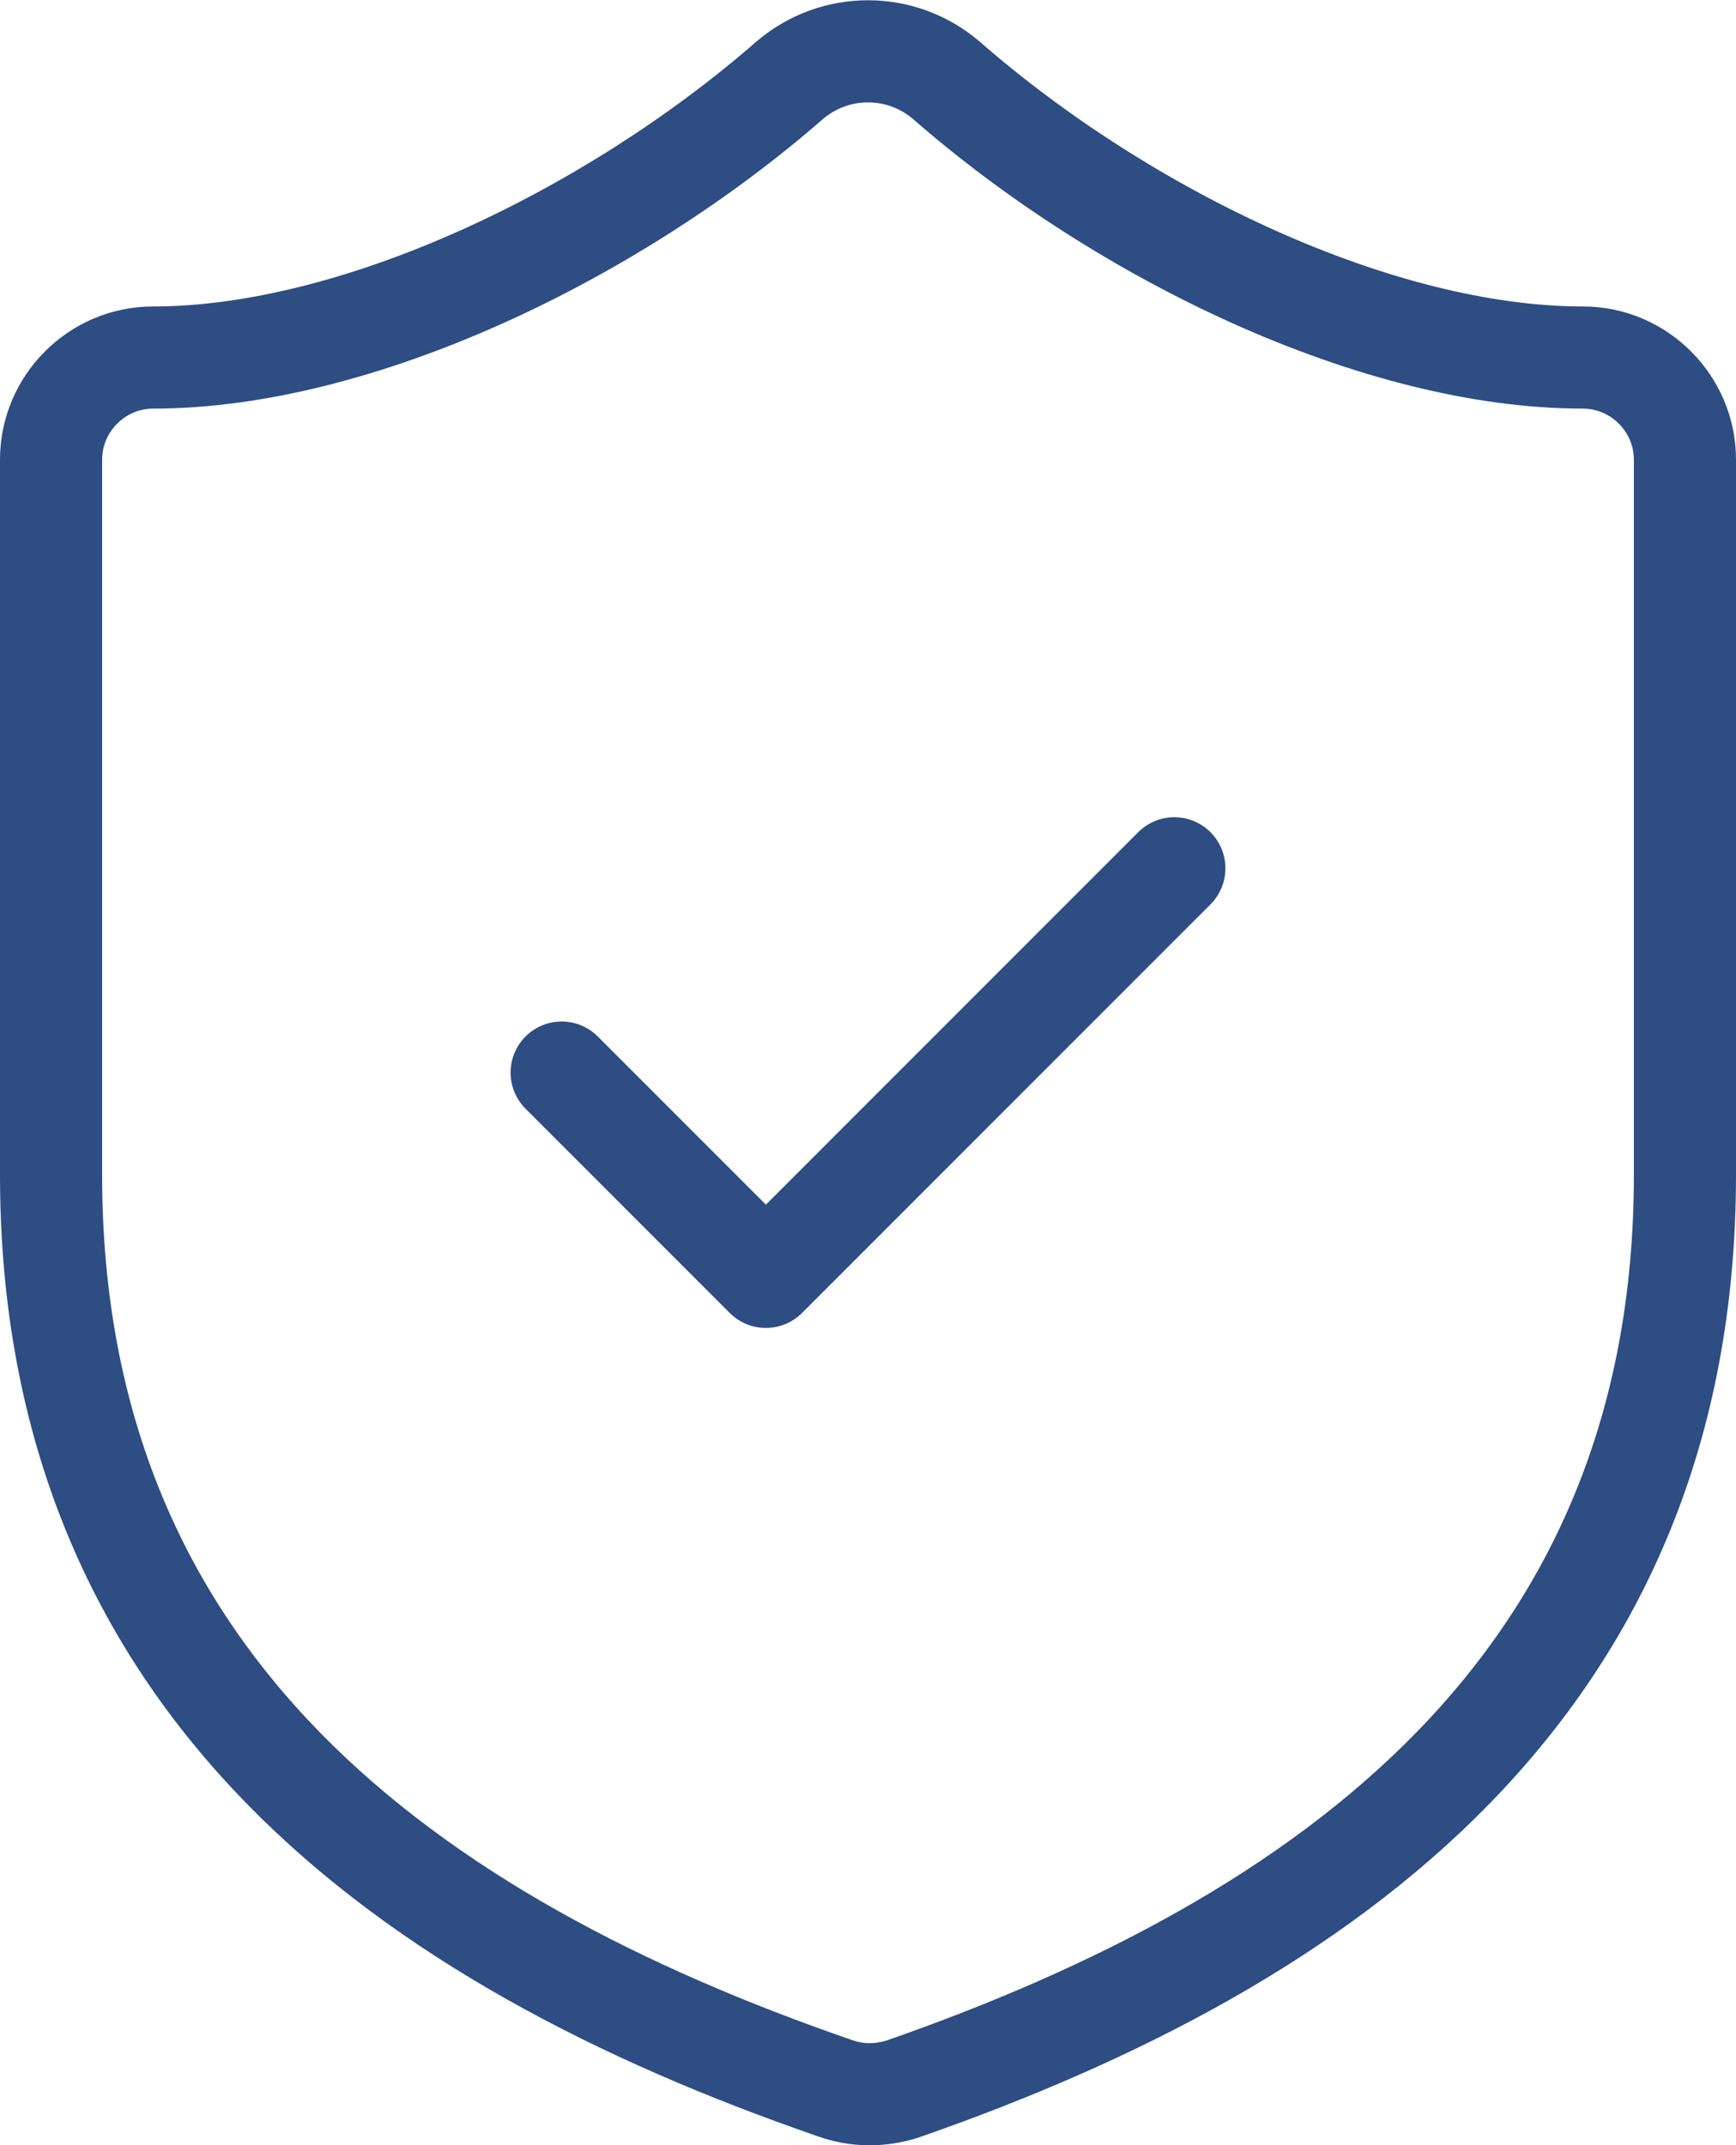 <?xml version="1.0" encoding="UTF-8"?>
<svg id="Layer_2" data-name="Layer 2" xmlns="http://www.w3.org/2000/svg" viewBox="0 0 17 21">
  <defs>
    <style>
      .cls-1 {
        fill: none;
        stroke: #2d4d83;
        stroke-linecap: round;
        stroke-linejoin: round;
      }
    </style>
  </defs>
  <g id="Layer_1-2" data-name="Layer 1">
    <path class="cls-1" d="M16.5,11.5c0,5-3.5,7.5-7.66,8.95-.22.07-.45.07-.67-.01-4.17-1.44-7.67-3.94-7.67-8.94v-7c0-.55.45-1,1-1,2,0,4.5-1.2,6.24-2.72.44-.37,1.08-.37,1.52,0,1.75,1.53,4.24,2.72,6.24,2.72.55,0,1,.45,1,1v7Z"/>
    <path class="cls-1" d="M5.5,10.5l2,2,4-4"/>
  </g>
</svg>